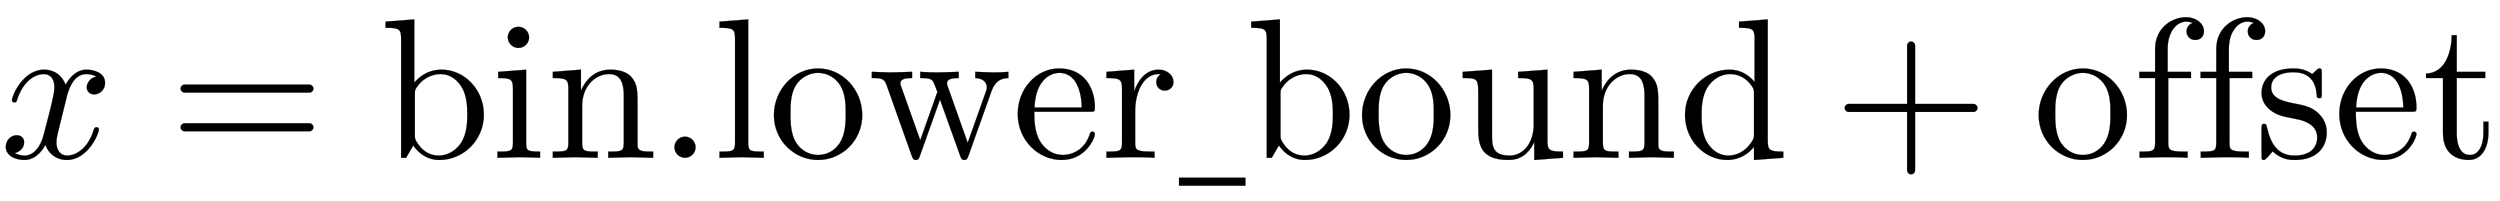 <svg xmlns:xlink="http://www.w3.org/1999/xlink" width="29.125ex" height="2.343ex" style="vertical-align:-.505ex" viewBox="0 -791.3 12540 1008.6" xmlns="http://www.w3.org/2000/svg"><defs><path stroke-width="1" id="a" d="M527 376c0-40-32-58-54-58-27 0-38 19-38 35 0 24 20 49 48 54-21 13-45 13-50 13-70 0-93-92-99-118l-34-137c-11-44-17-66-17-88 0-34 16-66 55-66 32 0 100 24 133 131 2 7 4 11 13 11 3 0 12 0 12-10 0-25-57-154-160-154-60 0-96 39-108 76-3-6-39-76-105-76-44 0-94 20-94 66 0 32 25 58 55 58 15 0 37-8 37-35 0-28-22-49-47-54 21-13 44-13 50-13 44 0 79 42 95 104 37 140 54 207 54 238 0 58-35 67-54 67-34 0-100-25-134-131-2-9-5-11-13-11 0 0-12 0-12 10 0 25 57 154 161 154 29 0 83-10 108-76 12 23 47 76 105 76 34 0 93-14 93-66z"/><path stroke-width="1" id="b" d="M722 347c0-11-9-20-20-20H76c-11 0-20 9-20 20s9 20 20 20h626c11 0 20-9 20-20zm0-194c0-11-9-20-20-20H76c-11 0-20 9-20 20s9 20 20 20h626c11 0 20-9 20-20z"/><path stroke-width="1" id="c" d="M521 216C521 87 417-11 298-11c-74 0-116 50-131 73L131 0h-25v596c0 49-8 56-78 56v31l144 11V377c16 18 59 65 137 65 114 0 212-99 212-226zm-83 1c0 41-3 98-29 139-24 38-60 64-105 64-24 0-79-8-118-64-11-16-11-17-11-36V114c0-18 0-21 14-42 24-37 60-61 105-61 54 0 92 33 113 64 29 45 31 105 31 142z"/><path stroke-width="1" id="d" d="M247 0c-34 1-69 3-104 3L33 0v31c67 0 78 0 78 45v269c0 49-9 55-74 55v31l140 11V75c0-39 4-44 70-44V0zm-55 604c0-25-20-53-54-53-30 0-53 26-53 53 0 25 20 53 54 53 30 0 53-26 53-53z"/><path stroke-width="1" id="e" d="M535 0L423 3 310 0v31c67 0 78 0 78 45v233c0 57-11 111-74 111-64 0-135-56-135-160V76c0-45 11-45 78-45V0L145 3 32 0v31c67 0 78 0 78 45v268c0 49-8 56-78 56v31l141 11V337c28 62 75 105 148 105 58 0 91-20 105-37 31-36 31-67 31-153V61c1-30 26-30 78-30V0z"/><path stroke-width="1" id="f" d="M192 53c0-29-24-53-53-53S86 24 86 53s24 53 53 53 53-24 53-53z"/><path stroke-width="1" id="g" d="M255 0L144 3 33 0v31c67 0 78 0 78 45v520c0 49-8 56-78 56v31l144 11V76c0-45 11-45 78-45V0z"/><path stroke-width="1" id="h" d="M471 214C471 87 370-11 249-11 132-11 28 85 28 214c0 125 97 234 222 234 121 0 221-106 221-234zm-83 8c0 38 0 96-26 139s-69 65-113 65c-40 0-87-21-114-67-24-44-24-98-24-137 0-36 0-97 25-141 27-46 71-67 114-67 50 0 94 29 116 74 22 44 22 98 22 134z"/><path stroke-width="1" id="i" d="M703 400c-35-1-66-14-84-64L502 8c-4-10-7-19-20-19s-16 8-20 19L360 292 259 9c-5-14-7-20-20-20s-16 8-21 22L92 365c-12 32-24 35-74 35v31l93-3 109 3v-31c-20 0-59 0-59-27 0-4 0-6 5-18l95-267 86 242c-7 19-18 49-23 55-10 13-26 15-63 15v31c30-2 59-3 89-3l104 3v-31c-20 0-59 0-59-27 0-5 1-7 5-19l99-279 91 256c5 13 5 15 5 21 0 29-22 47-58 48v31l93-3c22 0 51 1 73 3v-31z"/><path stroke-width="1" id="j" d="M415 119c0-19-45-130-167-130C133-11 28 86 28 220c0 125 92 228 208 228 125 0 179-97 179-196 0-21-3-21-25-21H111c0-36 0-102 30-150 23-37 63-67 113-67 10 0 100 0 135 103 2 8 4 14 13 14 5 0 13-2 13-12zm-66 133c0 39-10 174-113 174-34 0-118-25-124-174h237z"/><path stroke-width="1" id="k" d="M364 381c0-32-25-44-43-44-22 0-43 15-43 43 0 26 20 38 23 39-2 1-4 1-11 1-76 0-118-89-118-188V78c0-36 2-47 76-47h21V0c-40 3-87 3-127 3L28 0v31c67 0 78 0 78 45v268c0 49-8 56-78 56v31l139 11V332c14 43 50 110 123 110 43 0 74-29 74-61z"/><path stroke-width="1" id="l" d="M333-140H0v40h333v-40z"/><path stroke-width="1" id="m" d="M535 0L391-11v90c-29-62-73-90-129-90-152 0-152 91-152 169v150c0 89 0 92-78 92v31l147 11V110c0-52 4-99 88-99 73 0 121 68 121 155v178c0 49-8 56-78 56v31l147 11V87c0-49 8-56 78-56V0z"/><path stroke-width="1" id="n" d="M527 0L380-11v66c-25-32-70-66-134-66C132-11 34 88 34 215c0 129 105 227 223 227 54 0 97-26 126-62v216c0 49-8 56-78 56v31l144 11V87c0-49 8-56 78-56V0zM380 118v205c0 18 0 20-11 37-31 45-73 60-108 60-54 0-92-33-113-64-29-45-31-105-31-142 0-41 3-98 29-139 24-38 60-64 105-64 43 0 88 22 118 70 11 17 11 19 11 37z"/><path stroke-width="1" id="o" d="M722 250c0-11-9-20-20-20H409V-63c0-11-9-20-20-20s-20 9-20 20v293H76c-11 0-20 9-20 20s9 20 20 20h293v293c0 11 9 20 20 20s20-9 20-20V270h293c11 0 20-9 20-20z"/><path stroke-width="1" id="p" d="M357 635c0-24-15-44-44-44-27 0-43 20-43 43 0 25 18 38 30 42-15 7-30 7-33 7-44 0-92-48-92-136V431h117v-31H178V78c0-36 2-47 76-47h21V0c-40 3-87 3-127 3L34 0v31c67 0 78 0 78 45v324H33v31h79v115c0 106 85 159 155 159 53 0 90-33 90-70z"/><path stroke-width="1" id="q" d="M360 128c0-72-46-139-161-139-21 0-66 1-110 43C71 13 71 11 69 9 50-10 49-11 44-11c-11 0-11 7-11 24v132c0 18 0 25 13 25 10 0 11-4 14-17C79 68 115 11 199 11c78 0 113 40 113 91 0 72-82 88-104 92-72 14-100 20-132 46-27 22-43 50-43 85 0 56 38 123 160 123 15 0 56 0 94-28 4 3 14 12 17 16 13 12 15 12 20 12 11 0 11-7 11-24V323c0-19 0-24-13-24 0 0-11 0-12 9-2 31-7 121-117 121-86 0-112-41-112-76 0-58 67-71 123-82 42-8 81-16 114-48 12-12 42-42 42-95z"/><path stroke-width="1" id="r" d="M332 124c0-64-28-135-99-135-36 0-129 12-129 135v276H19v22c98 4 128 111 129 193h25V431h143v-31H173V122c0-17 0-108 67-108 37 0 67 38 67 112v55h25v-57z"/></defs><g stroke="currentColor" fill="currentColor" stroke-width="0" transform="scale(1 -1)"><use xlink:href="#a"/><use xlink:href="#b" x="850"/><g transform="translate(1906)"><use xlink:href="#c"/><use xlink:href="#d" x="556"/><use xlink:href="#e" x="835"/><use xlink:href="#f" x="1391"/><use xlink:href="#g" x="1670"/><use xlink:href="#h" x="1948"/><use xlink:href="#i" x="2449"/><use xlink:href="#j" x="3171"/><use xlink:href="#k" x="3616"/><use xlink:href="#l" x="4008"/><use xlink:href="#c" x="4342"/><use xlink:href="#h" x="4898"/><use xlink:href="#m" x="5399"/><use xlink:href="#e" x="5955"/><use xlink:href="#n" x="6512"/></g><use xlink:href="#o" x="9197"/><g transform="translate(10198)"><use xlink:href="#h"/><use xlink:href="#p" x="500"/><use xlink:href="#p" x="807"/><use xlink:href="#q" x="1113"/><use xlink:href="#j" x="1508"/><use xlink:href="#r" x="1952"/></g></g></svg>